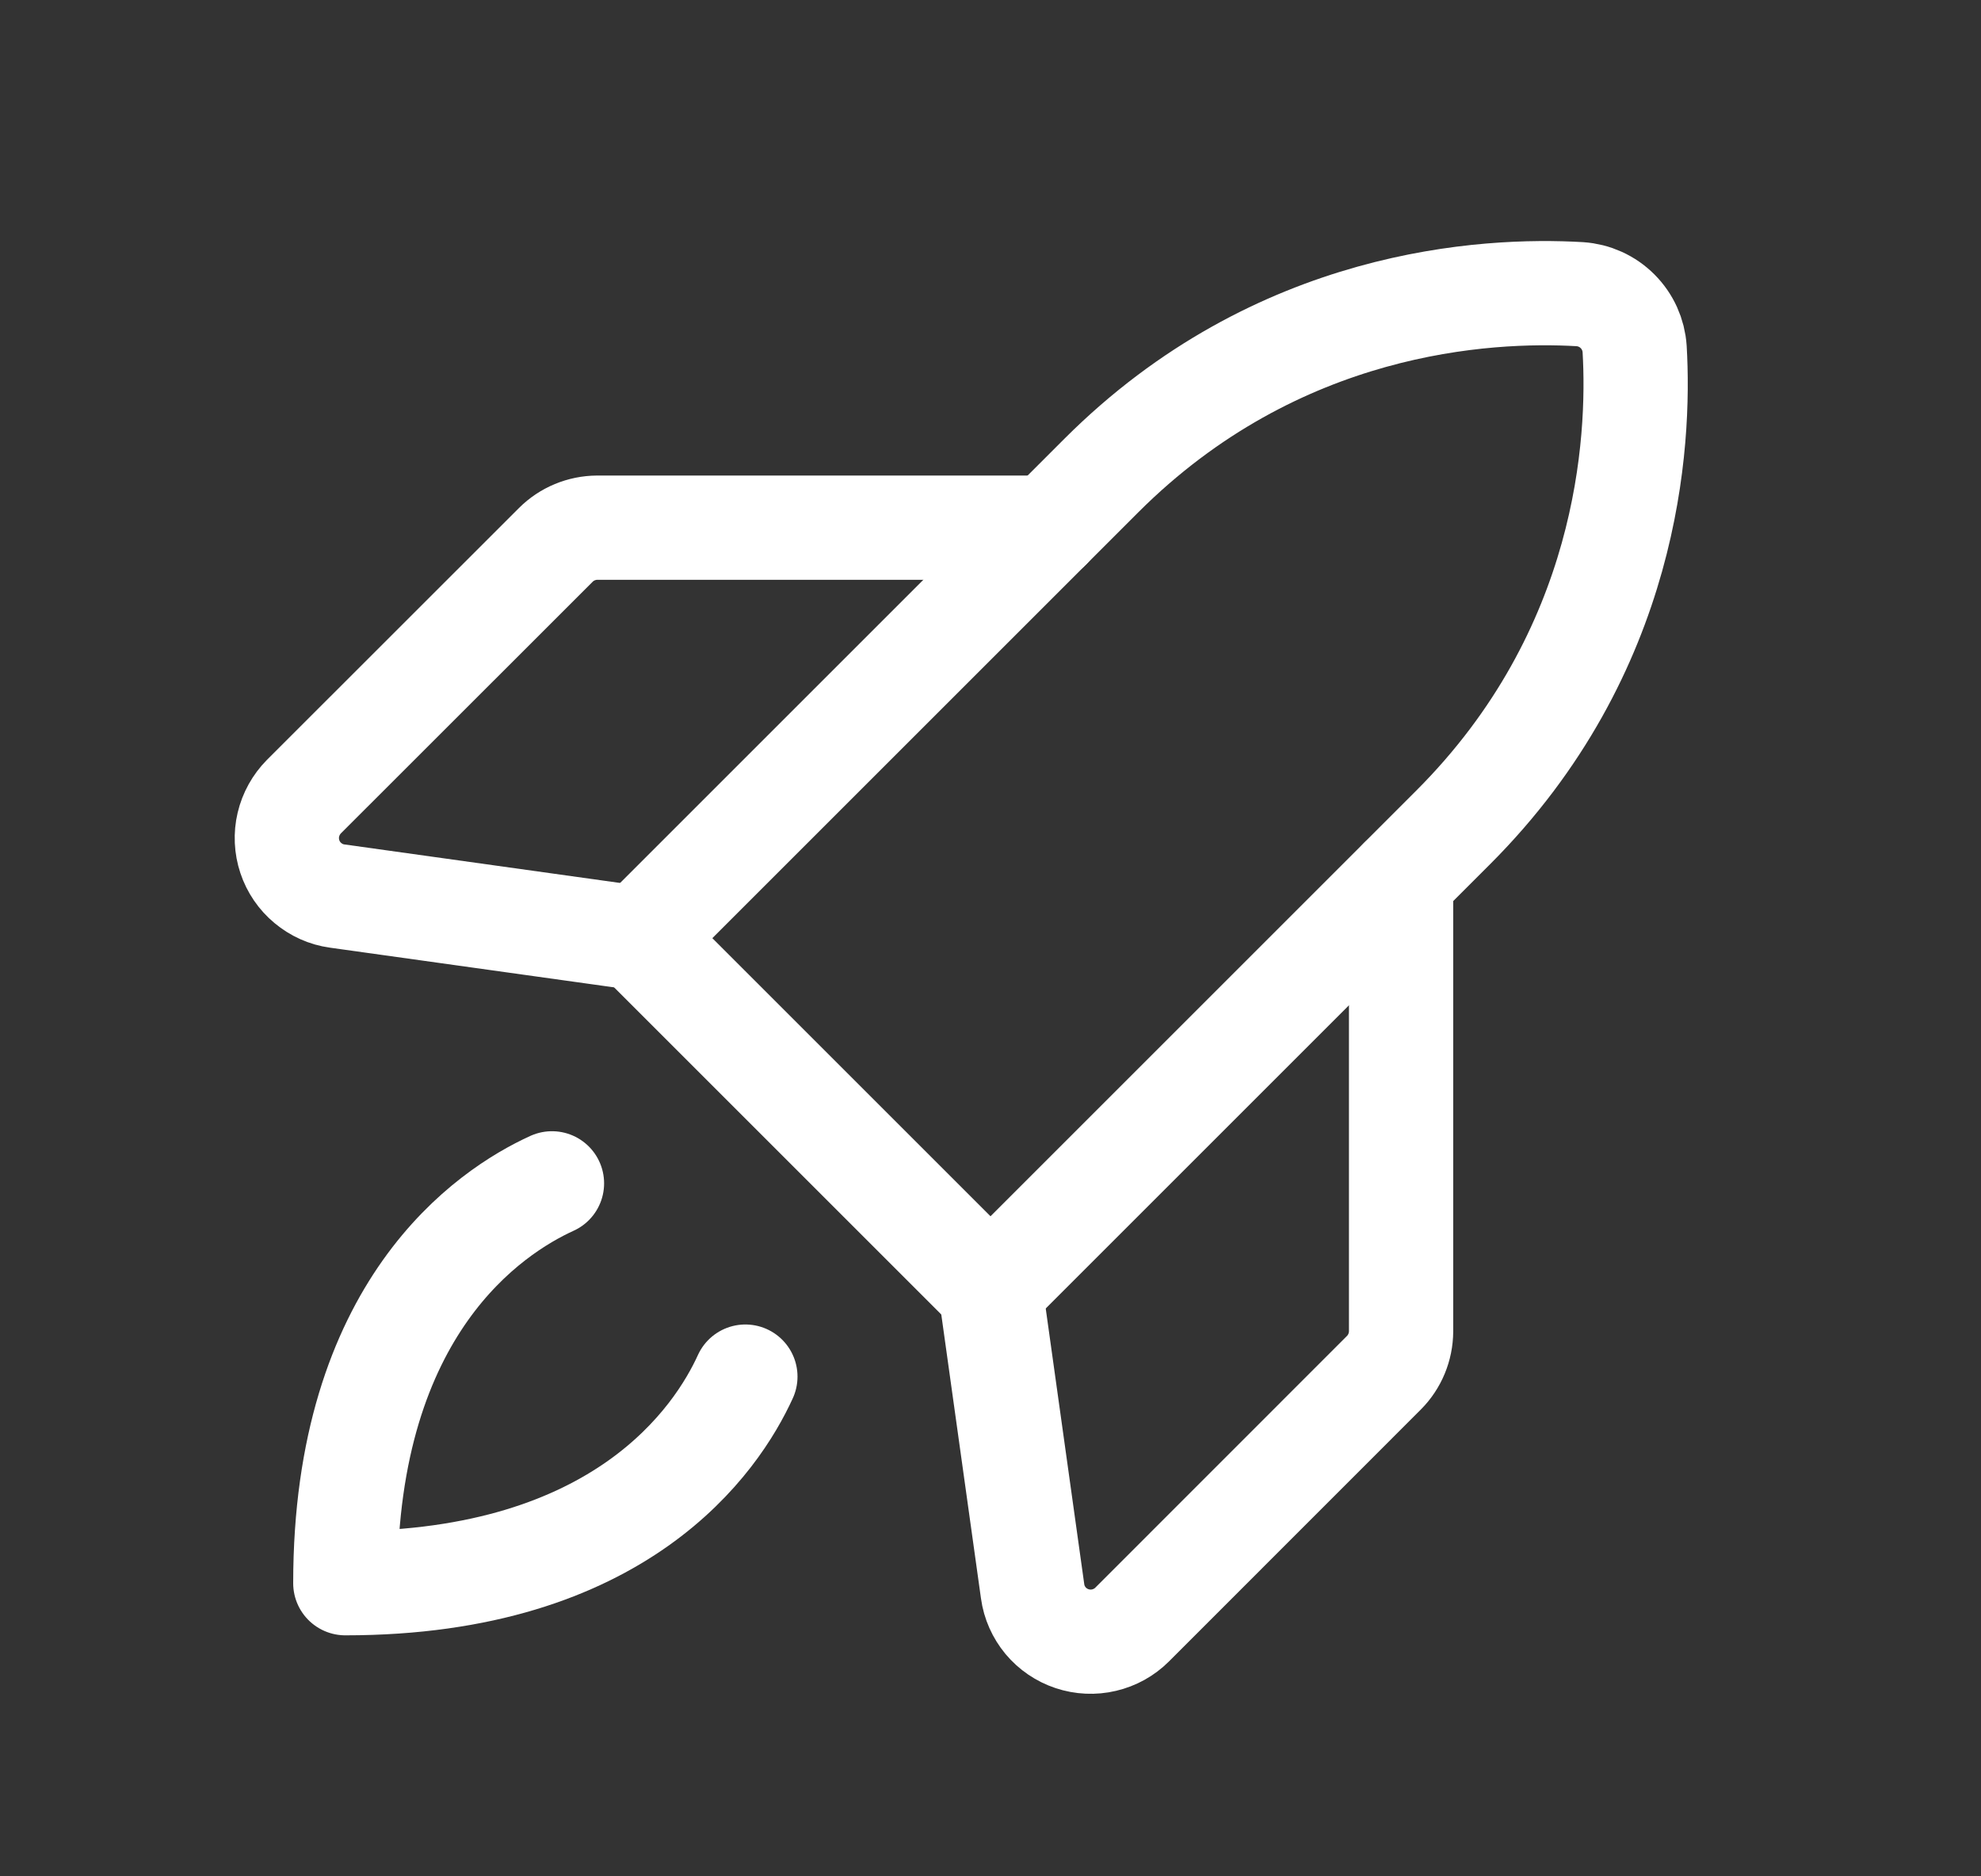 <svg width="19" height="18" viewBox="0 0 19 18" fill="none" xmlns="http://www.w3.org/2000/svg">
<rect x="0" y="0" width="19" height="18" fill="#333333" stroke="none"/>
<path d="M13.937 7.938C15.625 6.25 15.73 4.243 15.678 3.348C15.669 3.211 15.611 3.083 15.514 2.986C15.417 2.889 15.289 2.831 15.152 2.822C14.257 2.77 12.251 2.874 10.562 4.563L6.125 9L9.5 12.375L13.937 7.938Z" stroke="white" stroke-linecap="round" stroke-linejoin="round"/>
<path d="M10.063 5.062H5.728C5.579 5.063 5.436 5.122 5.331 5.227L2.915 7.642C2.842 7.716 2.79 7.809 2.766 7.911C2.742 8.012 2.747 8.119 2.78 8.218C2.813 8.317 2.873 8.405 2.953 8.471C3.033 8.538 3.13 8.582 3.234 8.596L6.125 9" stroke="white" stroke-linecap="round" stroke-linejoin="round"/>
<path d="M13.438 8.438V12.772C13.437 12.921 13.378 13.064 13.273 13.169L10.858 15.585C10.784 15.659 10.691 15.71 10.589 15.734C10.488 15.758 10.381 15.753 10.282 15.72C10.183 15.687 10.095 15.627 10.028 15.547C9.962 15.467 9.918 15.37 9.904 15.266L9.5 12.375" stroke="white" stroke-linecap="round" stroke-linejoin="round"/>
<path d="M7.149 13.206C6.877 13.803 5.96 15.188 3.312 15.188C3.312 12.54 4.697 11.624 5.294 11.352" stroke="white" stroke-linecap="round" stroke-linejoin="round"/>
</svg>
